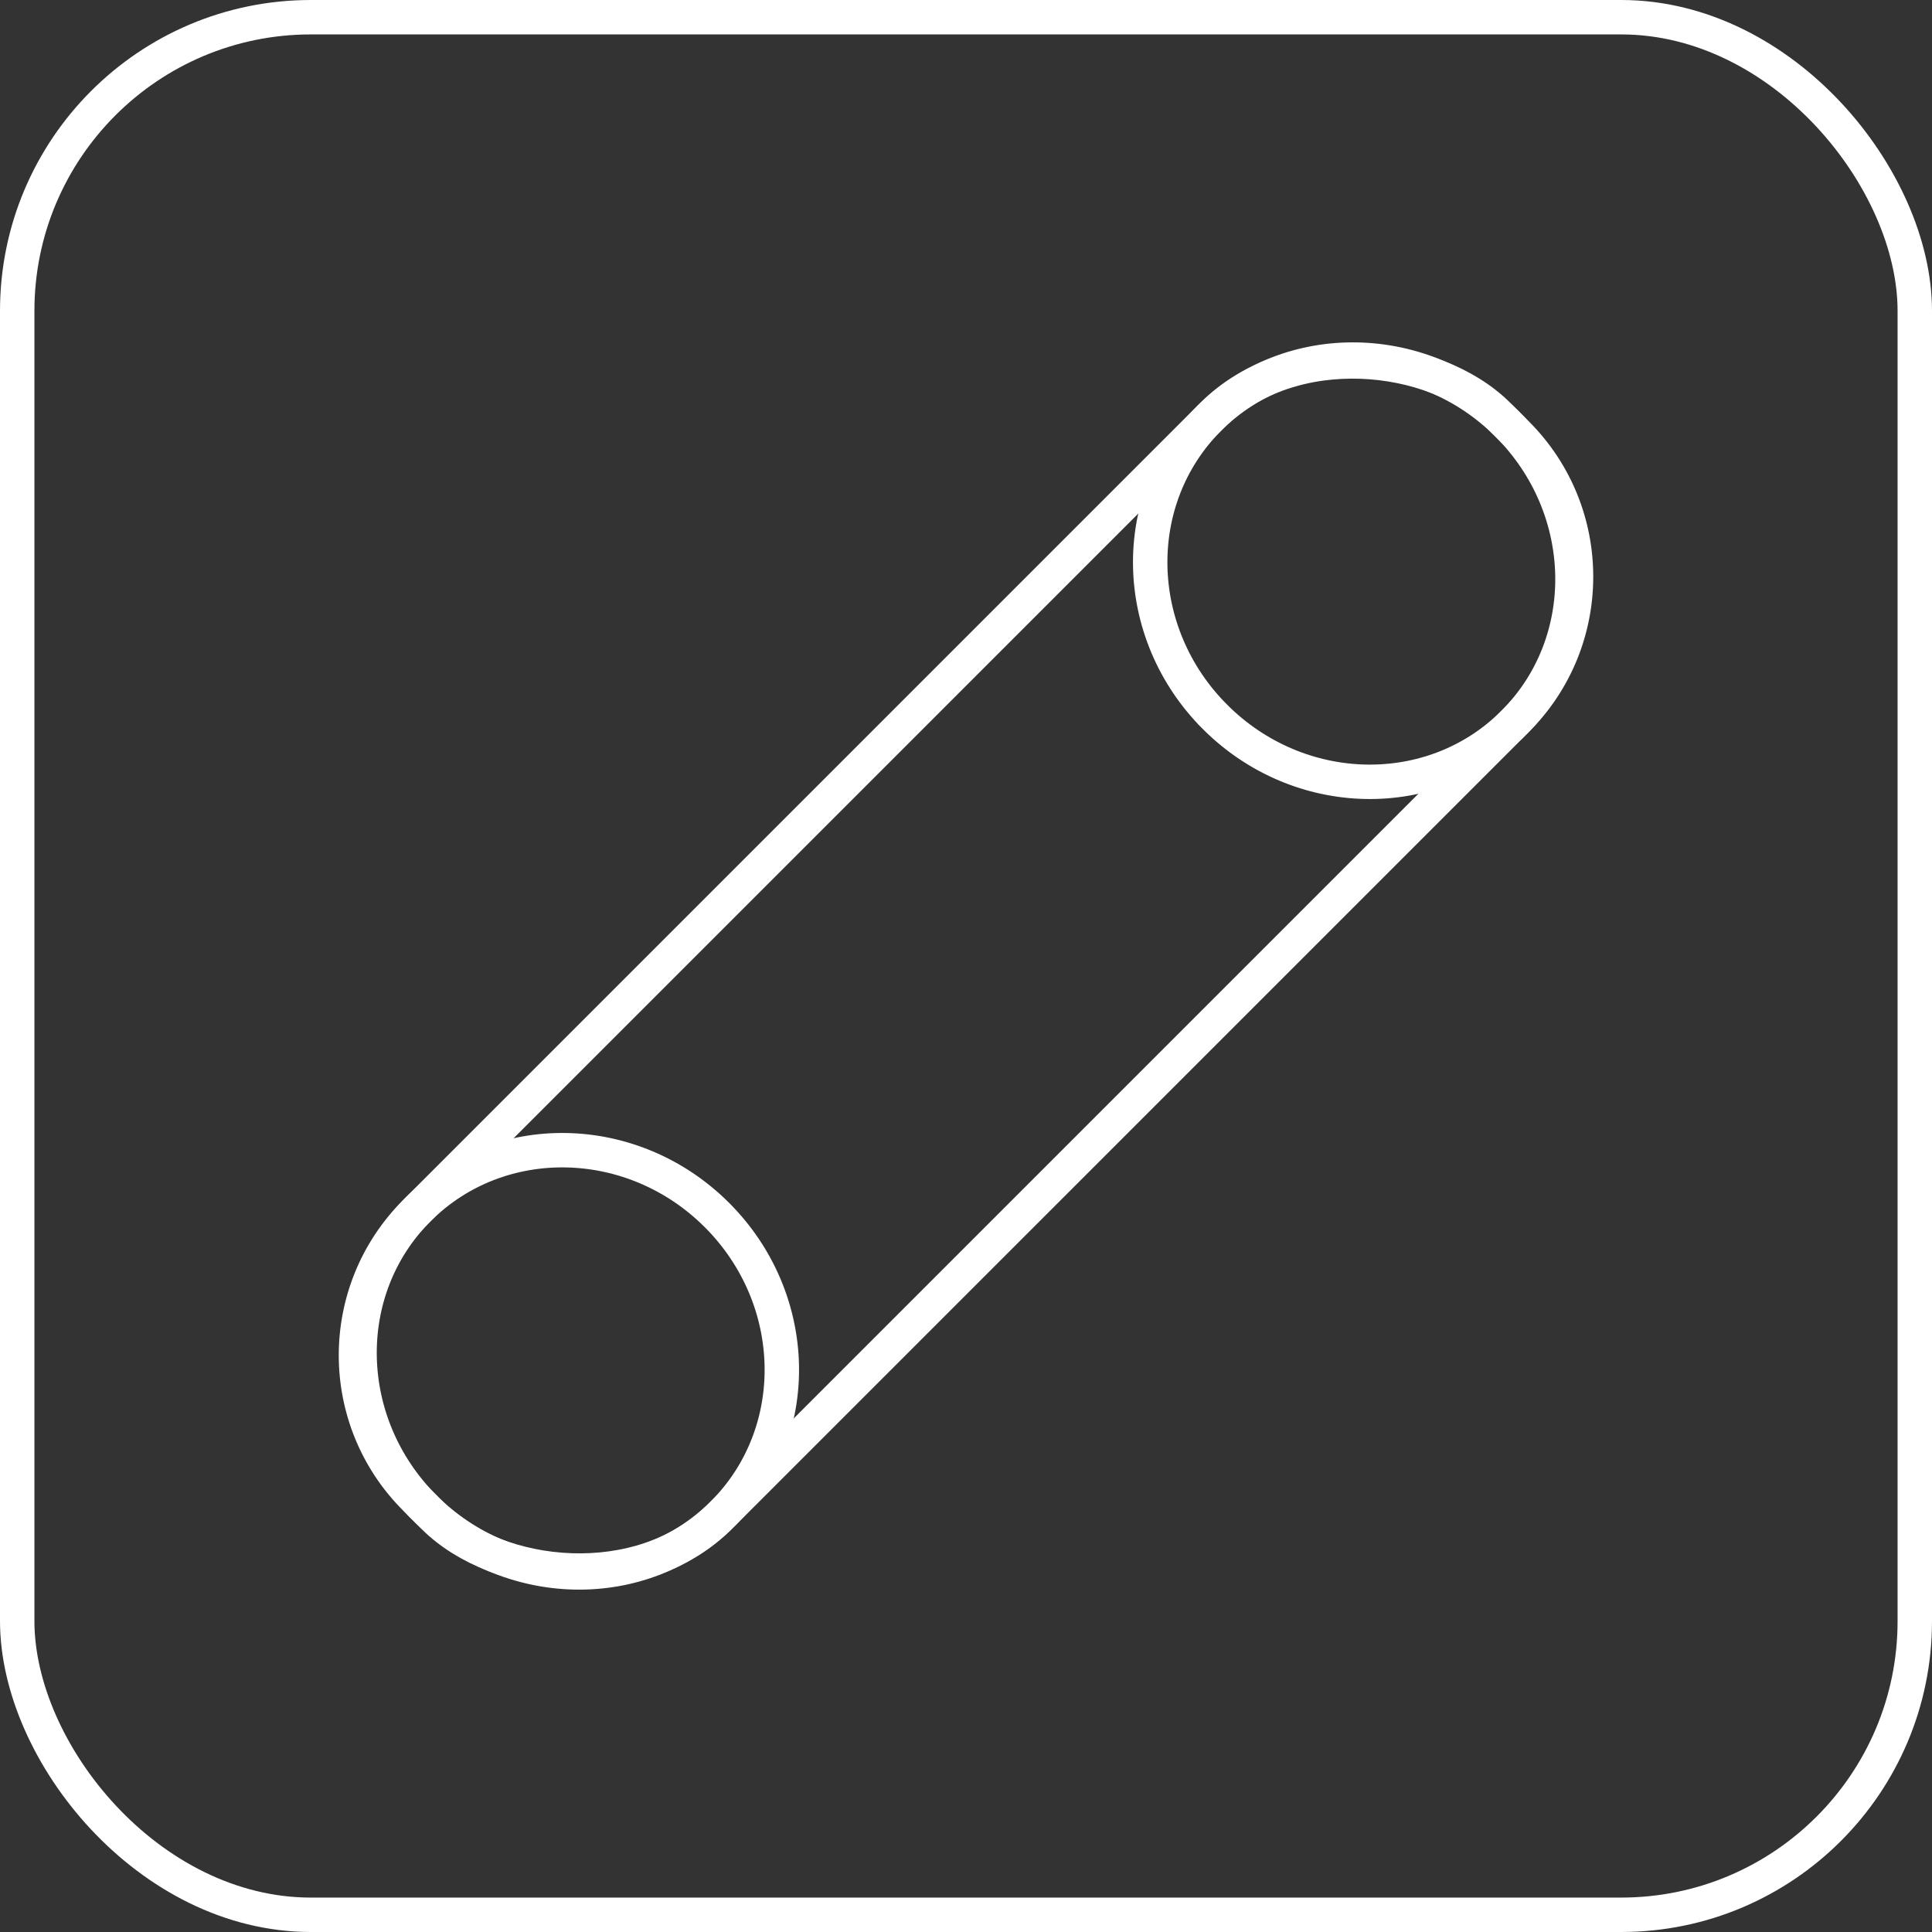 <?xml version="1.0" encoding="UTF-8"?><svg id="Layer_2" xmlns="http://www.w3.org/2000/svg" viewBox="0 0 59.052 59.052"><rect x="0" y="0" width="59.052" height="59.052" fill="#333333" stroke="none"/><g id="Layer_1-2"><rect x=".526" y=".526" width="58" height="58" rx="8.976" ry="8.976" fill="none" stroke="#fff" stroke-miterlimit="10" stroke-width="1.052"/><path d="m12.972,46.078c-2.569-2.569-2.652-6.653-.183-9.122,2.47-2.47,6.554-2.388,9.124.181,2.572,2.572,2.654,6.655.183,9.126-2.468,2.468-6.552,2.386-9.124-.185Z" fill="none" stroke="#fff" stroke-miterlimit="10" stroke-width="1.052"/><path d="m37.138,21.913c-2.569-2.569-2.652-6.653-.183-9.122,2.47-2.47,6.554-2.388,9.124.181,2.572,2.572,2.654,6.655.183,9.126-2.468,2.468-6.552,2.386-9.124-.185Z" fill="none" stroke="#fff" stroke-miterlimit="10" stroke-width="1.052"/><rect x="6.117" y="22.945" width="46.818" height="13.162" rx="6.181" ry="6.181" transform="translate(-12.23 29.526) rotate(-45)" fill="none" stroke="#fff" stroke-miterlimit="10" stroke-width="1.052"/></g></svg>